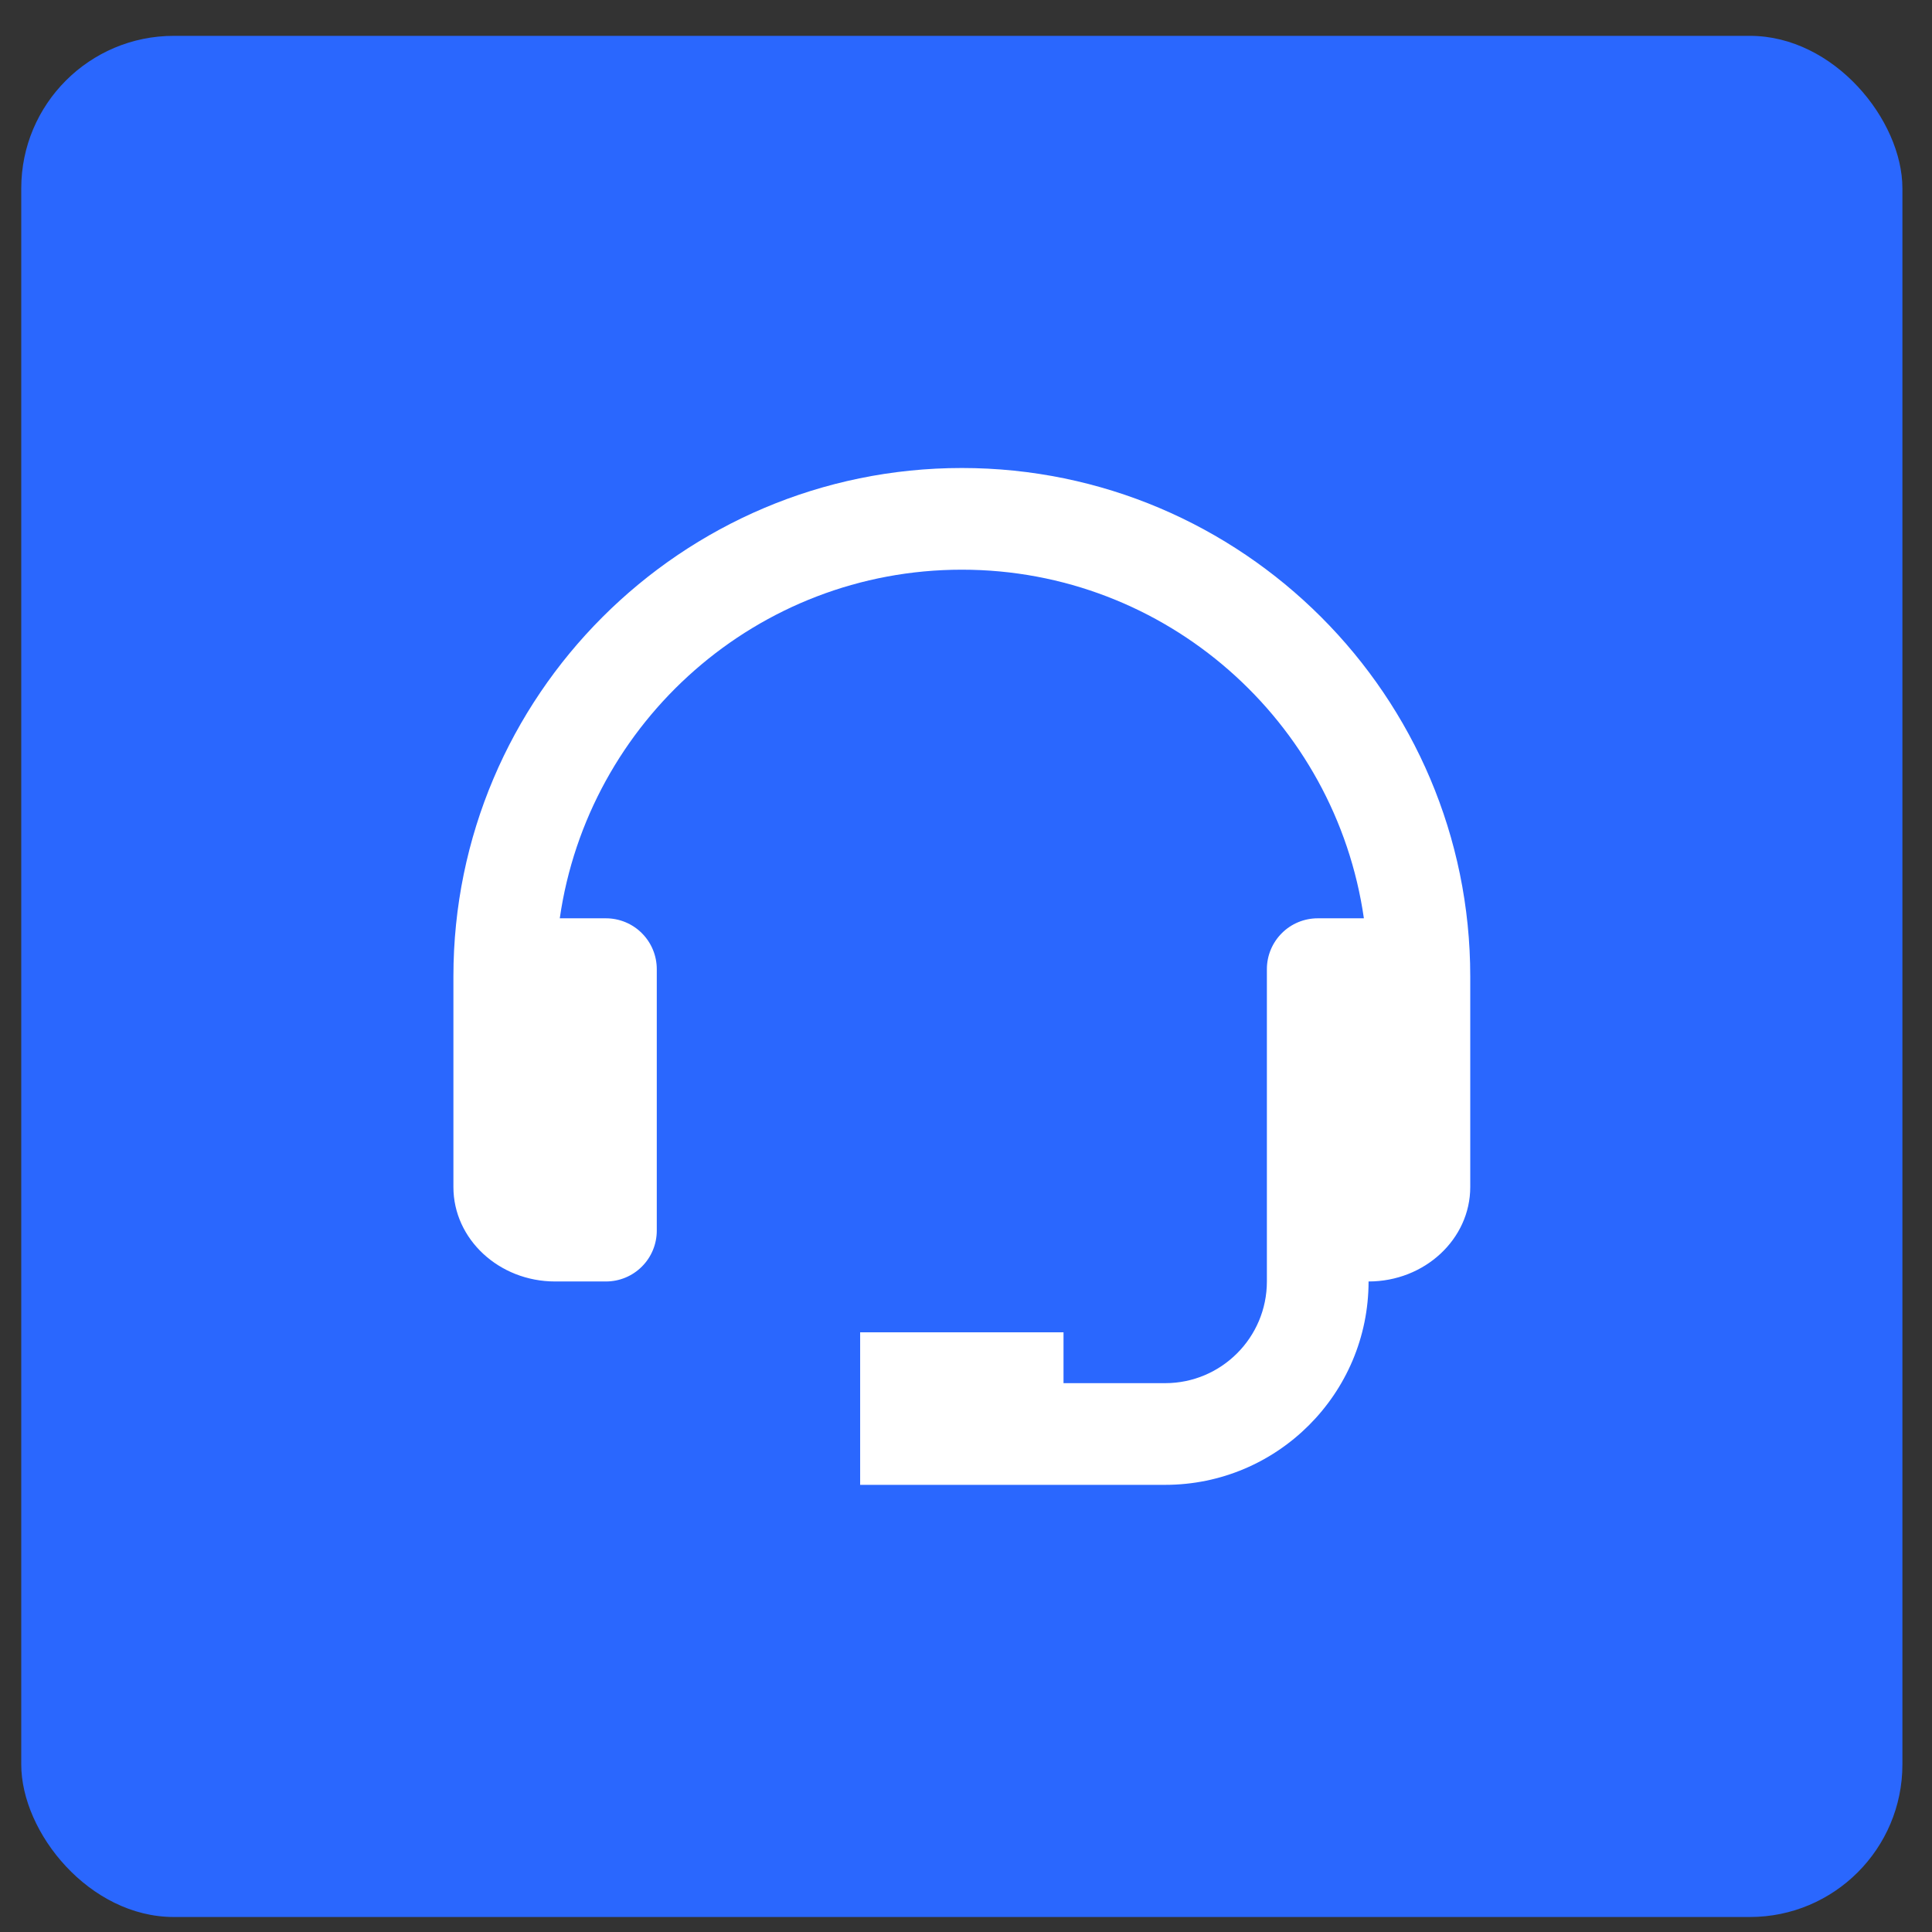 <?xml version="1.0" encoding="UTF-8"?> <svg xmlns="http://www.w3.org/2000/svg" width="38" height="38" viewBox="0 0 38 38" fill="none"><rect x="0" y="0" width="38" height="38" fill="#333333" stroke="none"/> <rect x="0.418" y="0.705" width="37" height="37" rx="3" fill="#2A67FE"></rect> <path d="M18.918 9.205C13.404 9.205 8.918 13.691 8.918 19.205V23.348C8.918 24.372 9.815 25.205 10.918 25.205H11.918C12.183 25.205 12.438 25.1 12.625 24.912C12.813 24.725 12.918 24.47 12.918 24.205V19.062C12.918 18.797 12.813 18.543 12.625 18.355C12.438 18.167 12.183 18.062 11.918 18.062H11.01C11.566 14.192 14.896 11.205 18.918 11.205C22.94 11.205 26.27 14.192 26.826 18.062H25.918C25.653 18.062 25.398 18.167 25.211 18.355C25.023 18.543 24.918 18.797 24.918 19.062V25.205C24.918 26.308 24.021 27.205 22.918 27.205H20.918V26.205H16.918V29.205H22.918C25.124 29.205 26.918 27.411 26.918 25.205C28.021 25.205 28.918 24.372 28.918 23.348V19.205C28.918 13.691 24.432 9.205 18.918 9.205Z" fill="white"></path> </svg> 